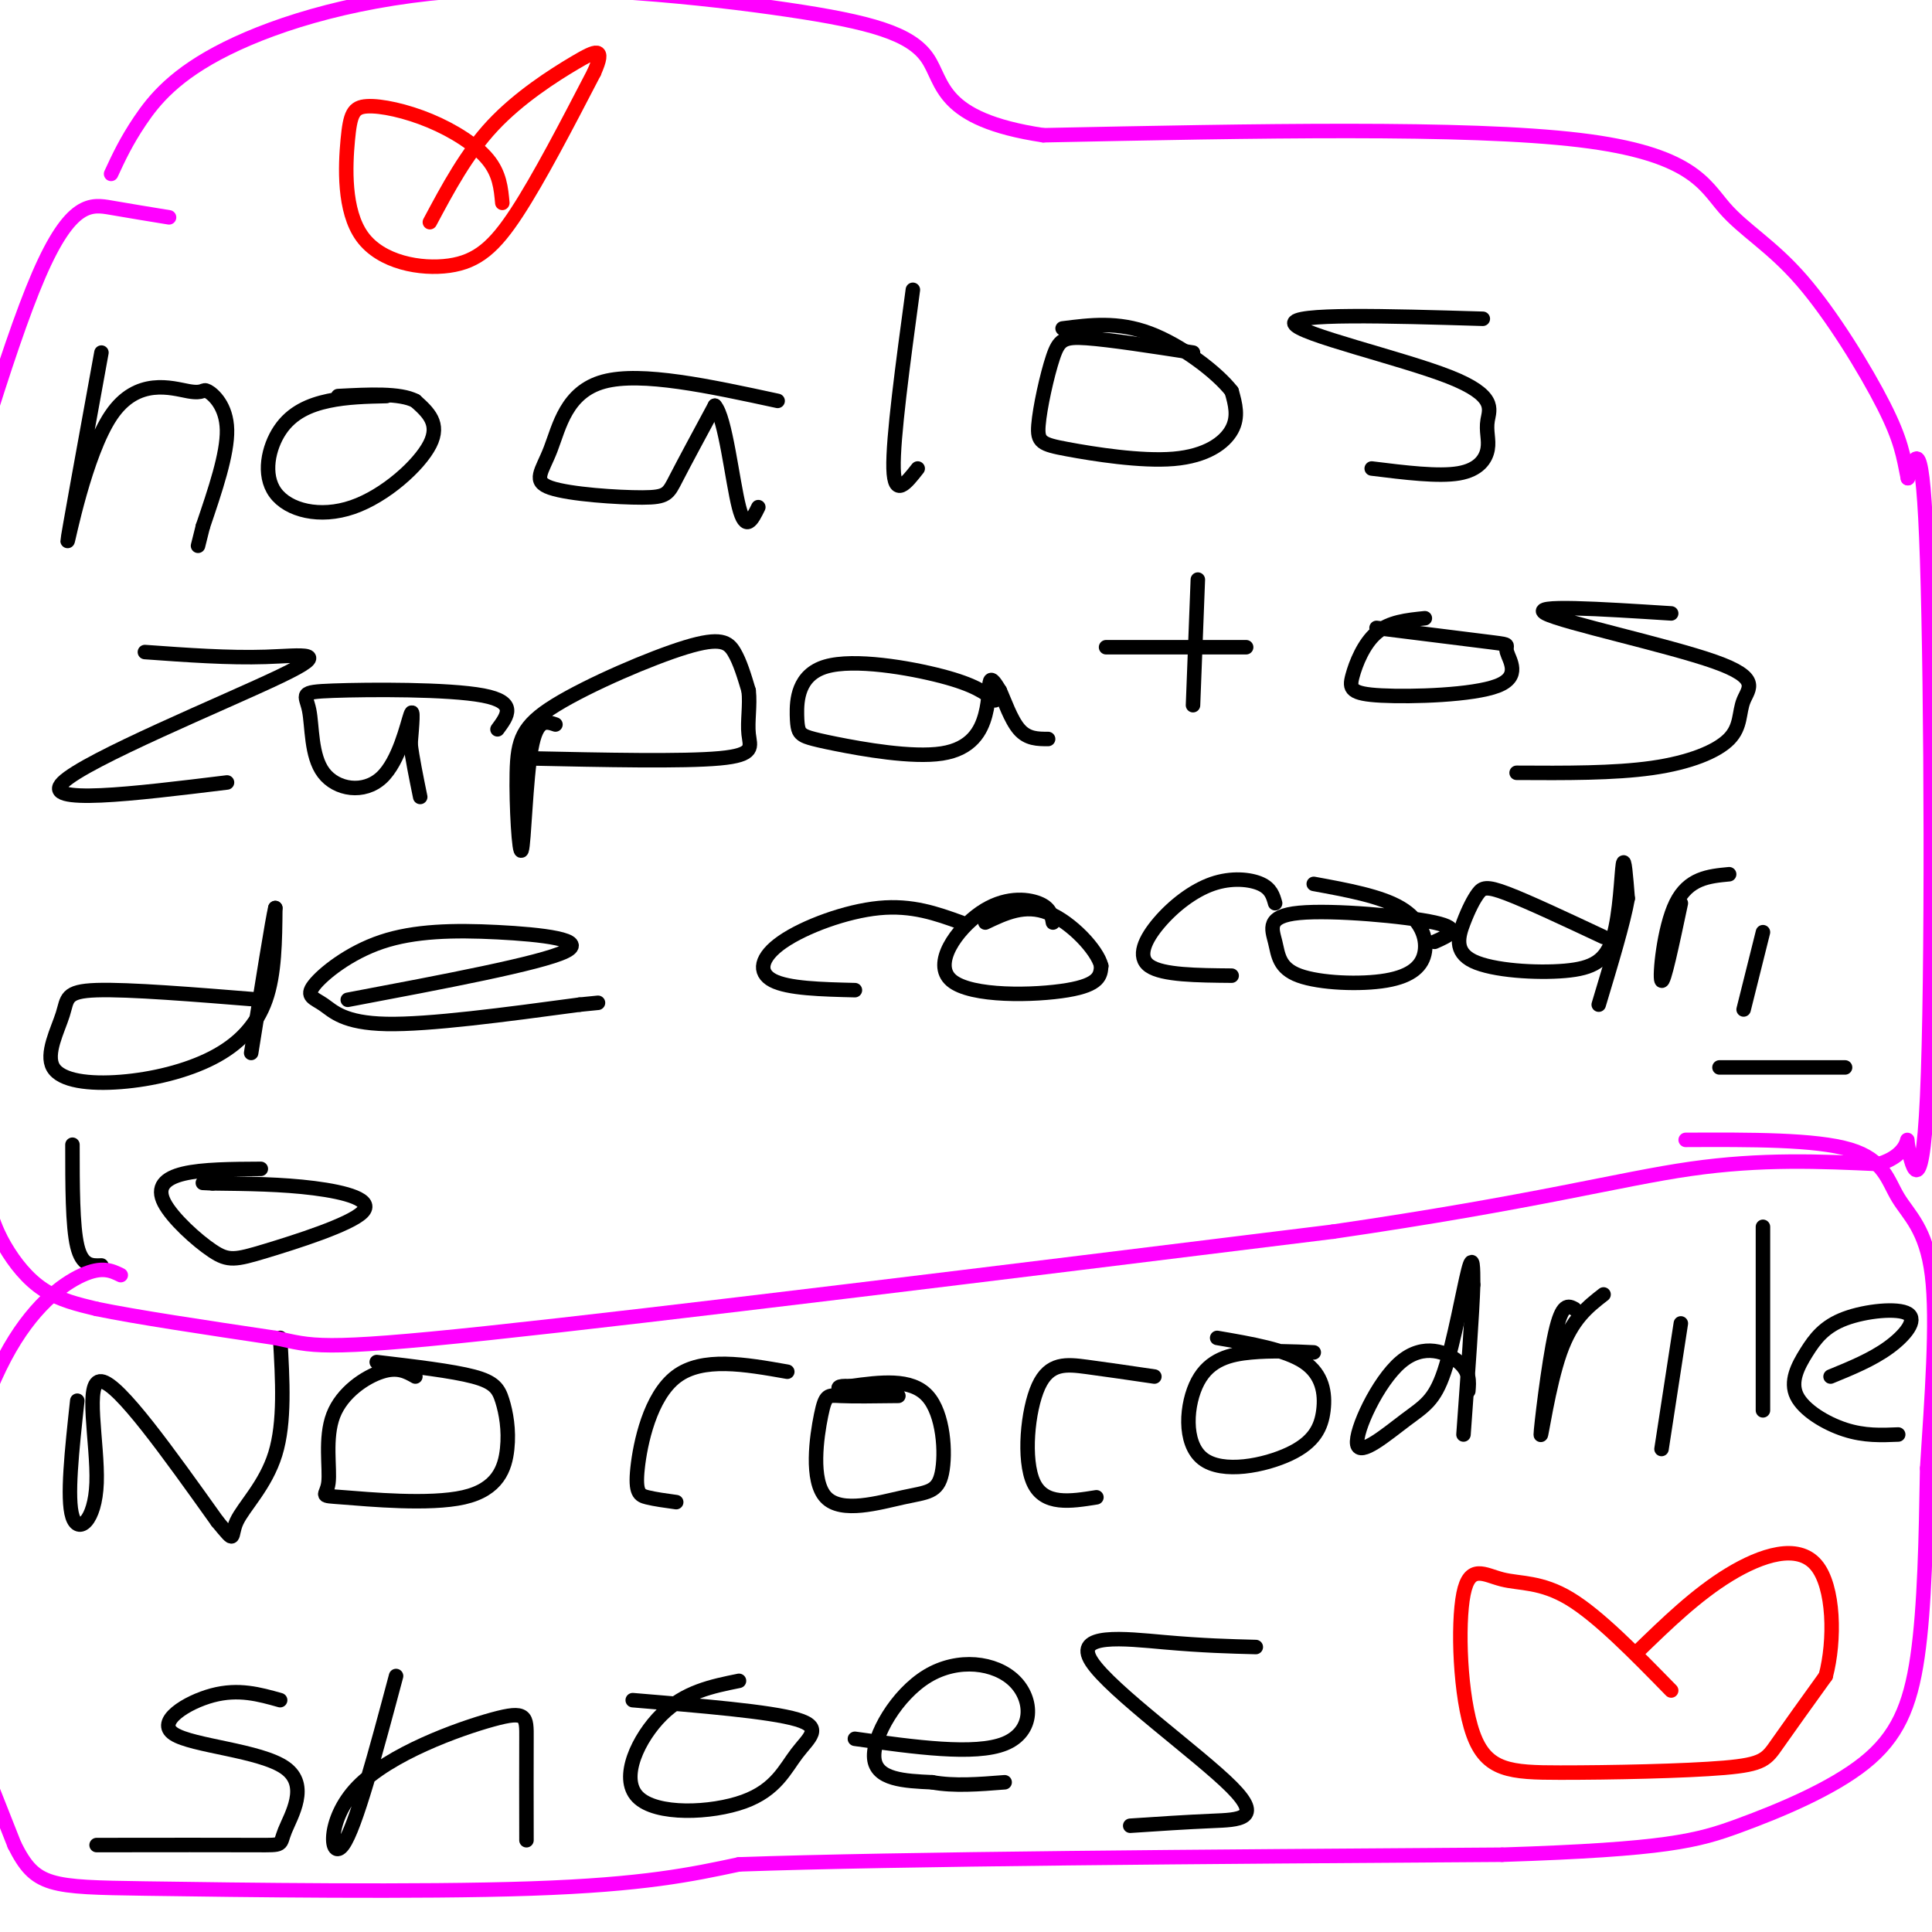 <svg viewBox='0 0 400 400' version='1.1' xmlns='http://www.w3.org/2000/svg' xmlns:xlink='http://www.w3.org/1999/xlink'><g fill='none' stroke='#000000' stroke-width='3' stroke-linecap='round' stroke-linejoin='round'><path d='M21,73c-3.514,19.285 -7.028,38.569 -7,39c0.028,0.431 3.599,-17.992 9,-26c5.401,-8.008 12.633,-5.600 16,-5c3.367,0.600 2.868,-0.608 4,0c1.132,0.608 3.895,3.031 4,8c0.105,4.969 -2.447,12.485 -5,20'/><path d='M42,109c-1.000,4.000 -1.000,4.000 -1,4'/><path d='M80,82c-4.064,0.089 -8.128,0.179 -12,1c-3.872,0.821 -7.551,2.375 -10,6c-2.449,3.625 -3.667,9.322 -1,13c2.667,3.678 9.218,5.336 16,3c6.782,-2.336 13.795,-8.668 16,-13c2.205,-4.332 -0.397,-6.666 -3,-9'/><path d='M86,83c-3.167,-1.667 -9.583,-1.333 -16,-1'/><path d='M161,83c-14.112,-3.052 -28.225,-6.103 -36,-4c-7.775,2.103 -9.213,9.362 -11,14c-1.787,4.638 -3.922,6.656 0,8c3.922,1.344 13.902,2.016 19,2c5.098,-0.016 5.314,-0.719 7,-4c1.686,-3.281 4.843,-9.141 8,-15'/><path d='M148,84c2.178,2.333 3.622,15.667 5,21c1.378,5.333 2.689,2.667 4,0'/><path d='M189,60c-2.083,15.417 -4.167,30.833 -4,37c0.167,6.167 2.583,3.083 5,0'/><path d='M247,73c-8.604,-1.330 -17.209,-2.660 -22,-3c-4.791,-0.340 -5.769,0.309 -7,4c-1.231,3.691 -2.714,10.423 -3,14c-0.286,3.577 0.624,4.000 6,5c5.376,1.000 15.217,2.577 22,2c6.783,-0.577 10.510,-3.308 12,-6c1.490,-2.692 0.745,-5.346 0,-8'/><path d='M255,81c-2.978,-3.867 -10.422,-9.533 -17,-12c-6.578,-2.467 -12.289,-1.733 -18,-1'/><path d='M307,66c-19.870,-0.588 -39.739,-1.175 -39,1c0.739,2.175 22.088,7.113 32,11c9.912,3.887 8.389,6.722 8,9c-0.389,2.278 0.357,3.998 0,6c-0.357,2.002 -1.816,4.286 -6,5c-4.184,0.714 -11.092,-0.143 -18,-1'/><path d='M30,135c8.685,0.625 17.369,1.250 25,1c7.631,-0.250 14.208,-1.375 3,4c-11.208,5.375 -40.202,17.250 -45,22c-4.798,4.750 14.601,2.375 34,0'/><path d='M103,151c2.089,-2.819 4.179,-5.639 -3,-7c-7.179,-1.361 -23.625,-1.265 -31,-1c-7.375,0.265 -5.678,0.698 -5,4c0.678,3.302 0.336,9.473 3,13c2.664,3.527 8.333,4.411 12,1c3.667,-3.411 5.334,-11.117 6,-13c0.666,-1.883 0.333,2.059 0,6'/><path d='M85,154c0.333,2.833 1.167,6.917 2,11'/><path d='M115,150c-1.929,-0.662 -3.858,-1.325 -5,5c-1.142,6.325 -1.499,19.637 -2,21c-0.501,1.363 -1.148,-9.223 -1,-16c0.148,-6.777 1.091,-9.744 8,-14c6.909,-4.256 19.783,-9.800 27,-12c7.217,-2.200 8.776,-1.057 10,1c1.224,2.057 2.112,5.029 3,8'/><path d='M155,143c0.345,2.976 -0.292,6.417 0,9c0.292,2.583 1.512,4.310 -6,5c-7.512,0.690 -23.756,0.345 -40,0'/><path d='M206,145c-2.118,-1.614 -4.235,-3.227 -11,-5c-6.765,-1.773 -18.177,-3.705 -24,-2c-5.823,1.705 -6.057,7.047 -6,10c0.057,2.953 0.406,3.517 1,4c0.594,0.483 1.433,0.883 7,2c5.567,1.117 15.863,2.949 22,2c6.137,-0.949 8.114,-4.679 9,-8c0.886,-3.321 0.682,-6.235 1,-7c0.318,-0.765 1.159,0.617 2,2'/><path d='M207,143c0.933,2.000 2.267,6.000 4,8c1.733,2.000 3.867,2.000 6,2'/><path d='M248,120c0.000,0.000 -1.000,26.000 -1,26'/><path d='M229,134c0.000,0.000 29.000,0.000 29,0'/><path d='M295,128c-3.670,0.372 -7.340,0.744 -10,3c-2.660,2.256 -4.310,6.397 -5,9c-0.690,2.603 -0.420,3.670 6,4c6.420,0.330 18.989,-0.076 24,-2c5.011,-1.924 2.465,-5.364 2,-7c-0.465,-1.636 1.153,-1.467 -3,-2c-4.153,-0.533 -14.076,-1.766 -24,-3'/><path d='M346,127c-14.768,-0.942 -29.537,-1.885 -26,0c3.537,1.885 25.379,6.596 35,10c9.621,3.404 7.022,5.500 6,8c-1.022,2.500 -0.468,5.404 -3,8c-2.532,2.596 -8.152,4.885 -16,6c-7.848,1.115 -17.924,1.058 -28,1'/><path d='M54,207c-13.717,-1.108 -27.433,-2.217 -34,-2c-6.567,0.217 -5.984,1.758 -7,5c-1.016,3.242 -3.631,8.184 -2,11c1.631,2.816 7.509,3.508 14,3c6.491,-0.508 13.594,-2.214 19,-5c5.406,-2.786 9.116,-6.653 11,-12c1.884,-5.347 1.942,-12.173 2,-19'/><path d='M57,188c-0.500,1.833 -2.750,15.917 -5,30'/><path d='M72,207c19.992,-3.780 39.984,-7.560 45,-10c5.016,-2.440 -4.942,-3.540 -14,-4c-9.058,-0.460 -17.214,-0.281 -24,2c-6.786,2.281 -12.200,6.663 -14,9c-1.800,2.337 0.015,2.629 2,4c1.985,1.371 4.138,3.820 13,4c8.862,0.180 24.431,-1.910 40,-4'/><path d='M120,208c6.667,-0.667 3.333,-0.333 0,0'/><path d='M199,191c-5.083,-1.833 -10.167,-3.667 -17,-3c-6.833,0.667 -15.417,3.833 -20,7c-4.583,3.167 -5.167,6.333 -2,8c3.167,1.667 10.083,1.833 17,2'/><path d='M218,191c-0.271,-1.517 -0.542,-3.033 -3,-4c-2.458,-0.967 -7.102,-1.383 -12,2c-4.898,3.383 -10.049,10.565 -6,14c4.049,3.435 17.300,3.124 24,2c6.700,-1.124 6.850,-3.062 7,-5'/><path d='M228,200c-0.778,-3.311 -6.222,-9.089 -11,-11c-4.778,-1.911 -8.889,0.044 -13,2'/><path d='M264,187c-0.426,-1.517 -0.852,-3.033 -3,-4c-2.148,-0.967 -6.019,-1.383 -10,0c-3.981,1.383 -8.072,4.565 -11,8c-2.928,3.435 -4.694,7.124 -2,9c2.694,1.876 9.847,1.938 17,2'/><path d='M297,195c3.013,-1.334 6.026,-2.669 0,-4c-6.026,-1.331 -21.090,-2.659 -28,-2c-6.910,0.659 -5.664,3.303 -5,6c0.664,2.697 0.747,5.446 5,7c4.253,1.554 12.676,1.911 18,1c5.324,-0.911 7.549,-3.091 8,-6c0.451,-2.909 -0.871,-6.545 -5,-9c-4.129,-2.455 -11.064,-3.727 -18,-5'/><path d='M332,194c-7.845,-3.681 -15.690,-7.362 -20,-9c-4.310,-1.638 -5.085,-1.234 -6,0c-0.915,1.234 -1.969,3.297 -3,6c-1.031,2.703 -2.039,6.048 2,8c4.039,1.952 13.124,2.513 19,2c5.876,-0.513 8.544,-2.100 10,-7c1.456,-4.900 1.702,-13.114 2,-15c0.298,-1.886 0.649,2.557 1,7'/><path d='M337,186c-0.833,4.833 -3.417,13.417 -6,22'/><path d='M348,187c-1.778,8.400 -3.556,16.800 -4,16c-0.444,-0.800 0.444,-10.800 3,-16c2.556,-5.200 6.778,-5.600 11,-6'/><path d='M365,193c0.000,0.000 -4.000,16.000 -4,16'/><path d='M356,221c0.000,0.000 26.000,0.000 26,0'/><path d='M15,237c0.000,8.417 0.000,16.833 1,21c1.000,4.167 3.000,4.083 5,4'/><path d='M54,242c-6.049,0.032 -12.097,0.064 -16,1c-3.903,0.936 -5.660,2.776 -4,6c1.660,3.224 6.738,7.831 10,10c3.262,2.169 4.709,1.901 11,0c6.291,-1.901 17.424,-5.435 20,-8c2.576,-2.565 -3.407,-4.161 -10,-5c-6.593,-0.839 -13.797,-0.919 -21,-1'/><path d='M44,245c-3.500,-0.167 -1.750,-0.083 0,0'/><path d='M16,290c-1.101,10.137 -2.202,20.274 -1,24c1.202,3.726 4.708,1.042 5,-7c0.292,-8.042 -2.631,-21.440 1,-21c3.631,0.440 13.815,14.720 24,29'/><path d='M45,315c4.155,5.036 2.542,3.125 4,0c1.458,-3.125 5.988,-7.464 8,-14c2.012,-6.536 1.506,-15.268 1,-24'/><path d='M86,285c-1.832,-1.037 -3.663,-2.074 -7,-1c-3.337,1.074 -8.178,4.259 -10,9c-1.822,4.741 -0.623,11.038 -1,14c-0.377,2.962 -2.329,2.589 3,3c5.329,0.411 17.939,1.607 25,0c7.061,-1.607 8.573,-6.018 9,-10c0.427,-3.982 -0.231,-7.533 -1,-10c-0.769,-2.467 -1.648,-3.848 -6,-5c-4.352,-1.152 -12.176,-2.076 -20,-3'/><path d='M163,284c-8.792,-1.554 -17.583,-3.107 -23,1c-5.417,4.107 -7.458,13.875 -8,19c-0.542,5.125 0.417,5.607 2,6c1.583,0.393 3.792,0.696 6,1'/><path d='M186,289c-4.701,0.061 -9.402,0.122 -12,0c-2.598,-0.122 -3.091,-0.426 -4,4c-0.909,4.426 -2.232,13.584 1,17c3.232,3.416 11.021,1.091 16,0c4.979,-1.091 7.148,-0.948 8,-5c0.852,-4.052 0.386,-12.301 -3,-16c-3.386,-3.699 -9.693,-2.850 -16,-2'/><path d='M176,287c-3.000,-0.167 -2.500,0.417 -2,1'/><path d='M239,285c-4.893,-0.720 -9.786,-1.440 -14,-2c-4.214,-0.560 -7.750,-0.958 -10,4c-2.250,4.958 -3.214,15.274 -1,20c2.214,4.726 7.607,3.863 13,3'/><path d='M272,280c-4.349,-0.200 -8.698,-0.401 -13,0c-4.302,0.401 -8.555,1.402 -11,6c-2.445,4.598 -3.080,12.793 1,16c4.080,3.207 12.877,1.427 18,-1c5.123,-2.427 6.572,-5.499 7,-9c0.428,-3.501 -0.163,-7.429 -4,-10c-3.837,-2.571 -10.918,-3.786 -18,-5'/><path d='M304,288c0.174,-1.989 0.348,-3.978 -2,-6c-2.348,-2.022 -7.218,-4.079 -12,0c-4.782,4.079 -9.478,14.292 -9,17c0.478,2.708 6.128,-2.089 10,-5c3.872,-2.911 5.966,-3.938 8,-10c2.034,-6.062 4.010,-17.161 5,-21c0.990,-3.839 0.995,-0.420 1,3'/><path d='M305,266c-0.167,5.667 -1.083,18.333 -2,31'/><path d='M326,271c-1.286,-0.696 -2.571,-1.393 -4,5c-1.429,6.393 -3.000,19.875 -3,21c-0.000,1.125 1.571,-10.107 4,-17c2.429,-6.893 5.714,-9.446 9,-12'/><path d='M348,274c0.000,0.000 -4.000,26.000 -4,26'/><path d='M365,254c0.000,0.000 0.000,38.000 0,38'/><path d='M379,285c4.281,-1.754 8.561,-3.508 12,-6c3.439,-2.492 6.036,-5.722 4,-7c-2.036,-1.278 -8.706,-0.605 -13,1c-4.294,1.605 -6.213,4.142 -8,7c-1.787,2.858 -3.443,6.039 -2,9c1.443,2.961 5.984,5.703 10,7c4.016,1.297 7.508,1.148 11,1'/><path d='M58,352c-4.312,-1.215 -8.624,-2.431 -14,-1c-5.376,1.431 -11.816,5.508 -8,8c3.816,2.492 17.889,3.400 23,7c5.111,3.600 1.261,9.892 0,13c-1.261,3.108 0.068,3.031 -6,3c-6.068,-0.031 -19.534,-0.015 -33,0'/><path d='M82,347c-4.196,15.729 -8.392,31.458 -11,35c-2.608,3.542 -3.627,-5.102 3,-12c6.627,-6.898 20.900,-12.049 28,-14c7.100,-1.951 7.029,-0.700 7,4c-0.029,4.700 -0.014,12.850 0,21'/><path d='M153,348c-5.603,1.132 -11.207,2.263 -16,7c-4.793,4.737 -8.776,13.079 -5,17c3.776,3.921 15.311,3.422 22,1c6.689,-2.422 8.532,-6.768 11,-10c2.468,-3.232 5.562,-5.352 0,-7c-5.562,-1.648 -19.781,-2.824 -34,-4'/><path d='M177,360c12.437,1.737 24.874,3.474 31,1c6.126,-2.474 5.941,-9.158 2,-13c-3.941,-3.842 -11.638,-4.842 -18,-1c-6.362,3.842 -11.389,12.526 -11,17c0.389,4.474 6.195,4.737 12,5'/><path d='M193,369c4.500,0.833 9.750,0.417 15,0'/><path d='M260,341c-5.448,-0.142 -10.896,-0.284 -19,-1c-8.104,-0.716 -18.863,-2.006 -15,4c3.863,6.006 22.348,19.309 29,26c6.652,6.691 1.472,6.769 -4,7c-5.472,0.231 -11.236,0.616 -17,1'/></g>
<g fill='none' stroke='#ff0000' stroke-width='3' stroke-linecap='round' stroke-linejoin='round'><path d='M104,42c-0.273,-3.007 -0.546,-6.013 -3,-9c-2.454,-2.987 -7.087,-5.954 -12,-8c-4.913,-2.046 -10.104,-3.170 -13,-3c-2.896,0.170 -3.497,1.634 -4,7c-0.503,5.366 -0.908,14.634 3,20c3.908,5.366 12.129,6.829 18,6c5.871,-0.829 9.392,-3.951 14,-11c4.608,-7.049 10.304,-18.024 16,-29'/><path d='M123,15c2.429,-5.476 0.500,-4.667 -4,-2c-4.500,2.667 -11.571,7.190 -17,13c-5.429,5.810 -9.214,12.905 -13,20'/><path d='M346,350c-7.528,-7.704 -15.057,-15.409 -21,-19c-5.943,-3.591 -10.301,-3.069 -14,-4c-3.699,-0.931 -6.739,-3.315 -8,3c-1.261,6.315 -0.744,21.330 2,29c2.744,7.670 7.715,7.994 18,8c10.285,0.006 25.884,-0.306 34,-1c8.116,-0.694 8.747,-1.770 11,-5c2.253,-3.230 6.126,-8.615 10,-14'/><path d='M378,347c1.940,-7.298 1.792,-18.542 -2,-23c-3.792,-4.458 -11.226,-2.131 -18,2c-6.774,4.131 -12.887,10.065 -19,16'/></g>
<g fill='none' stroke='#ff00ff' stroke-width='3' stroke-linecap='round' stroke-linejoin='round'><path d='M35,45c-3.956,-0.644 -7.911,-1.289 -12,-2c-4.089,-0.711 -8.311,-1.489 -15,14c-6.689,15.489 -15.844,47.244 -25,79'/><path d='M-17,136c-5.444,18.200 -6.556,24.200 -4,39c2.556,14.800 8.778,38.400 15,62'/><path d='M-6,237c3.560,13.857 4.958,17.500 7,21c2.042,3.500 4.726,6.857 8,9c3.274,2.143 7.137,3.071 11,4'/><path d='M20,271c8.000,1.667 22.500,3.833 37,6'/><path d='M57,277c7.756,1.644 8.644,2.756 44,-1c35.356,-3.756 105.178,-12.378 175,-21'/><path d='M276,255c41.933,-6.111 59.267,-10.889 74,-13c14.733,-2.111 26.867,-1.556 39,-1'/><path d='M389,241c7.163,-2.171 5.569,-7.097 6,-4c0.431,3.097 2.885,14.219 4,-10c1.115,-24.219 0.890,-83.777 0,-111c-0.890,-27.223 -2.445,-22.112 -4,-17'/><path d='M395,99c-0.946,-4.634 -1.312,-7.720 -5,-15c-3.688,-7.280 -10.700,-18.756 -17,-26c-6.300,-7.244 -11.888,-10.258 -16,-15c-4.112,-4.742 -6.746,-11.212 -30,-14c-23.254,-2.788 -67.127,-1.894 -111,-1'/><path d='M216,28c-21.723,-3.274 -20.529,-10.960 -24,-16c-3.471,-5.040 -11.607,-7.433 -29,-10c-17.393,-2.567 -44.044,-5.307 -66,-4c-21.956,1.307 -39.219,6.659 -50,12c-10.781,5.341 -15.080,10.669 -18,15c-2.920,4.331 -4.460,7.666 -6,11'/><path d='M25,264c-1.930,-0.941 -3.860,-1.882 -8,0c-4.140,1.882 -10.491,6.587 -16,17c-5.509,10.413 -10.175,26.534 -13,36c-2.825,9.466 -3.807,12.276 -1,22c2.807,9.724 9.404,26.362 16,43'/><path d='M3,382c4.333,8.631 7.167,8.708 27,9c19.833,0.292 56.667,0.798 80,0c23.333,-0.798 33.167,-2.899 43,-5'/><path d='M153,386c33.500,-1.167 95.750,-1.583 158,-2'/><path d='M311,384c34.134,-1.107 40.469,-2.874 49,-6c8.531,-3.126 19.258,-7.611 26,-13c6.742,-5.389 9.498,-11.683 11,-22c1.502,-10.317 1.751,-24.659 2,-39'/><path d='M399,304c0.909,-14.276 2.182,-30.466 1,-40c-1.182,-9.534 -4.818,-12.413 -7,-16c-2.182,-3.587 -2.909,-7.882 -10,-10c-7.091,-2.118 -20.545,-2.059 -34,-2'/></g>
</svg>